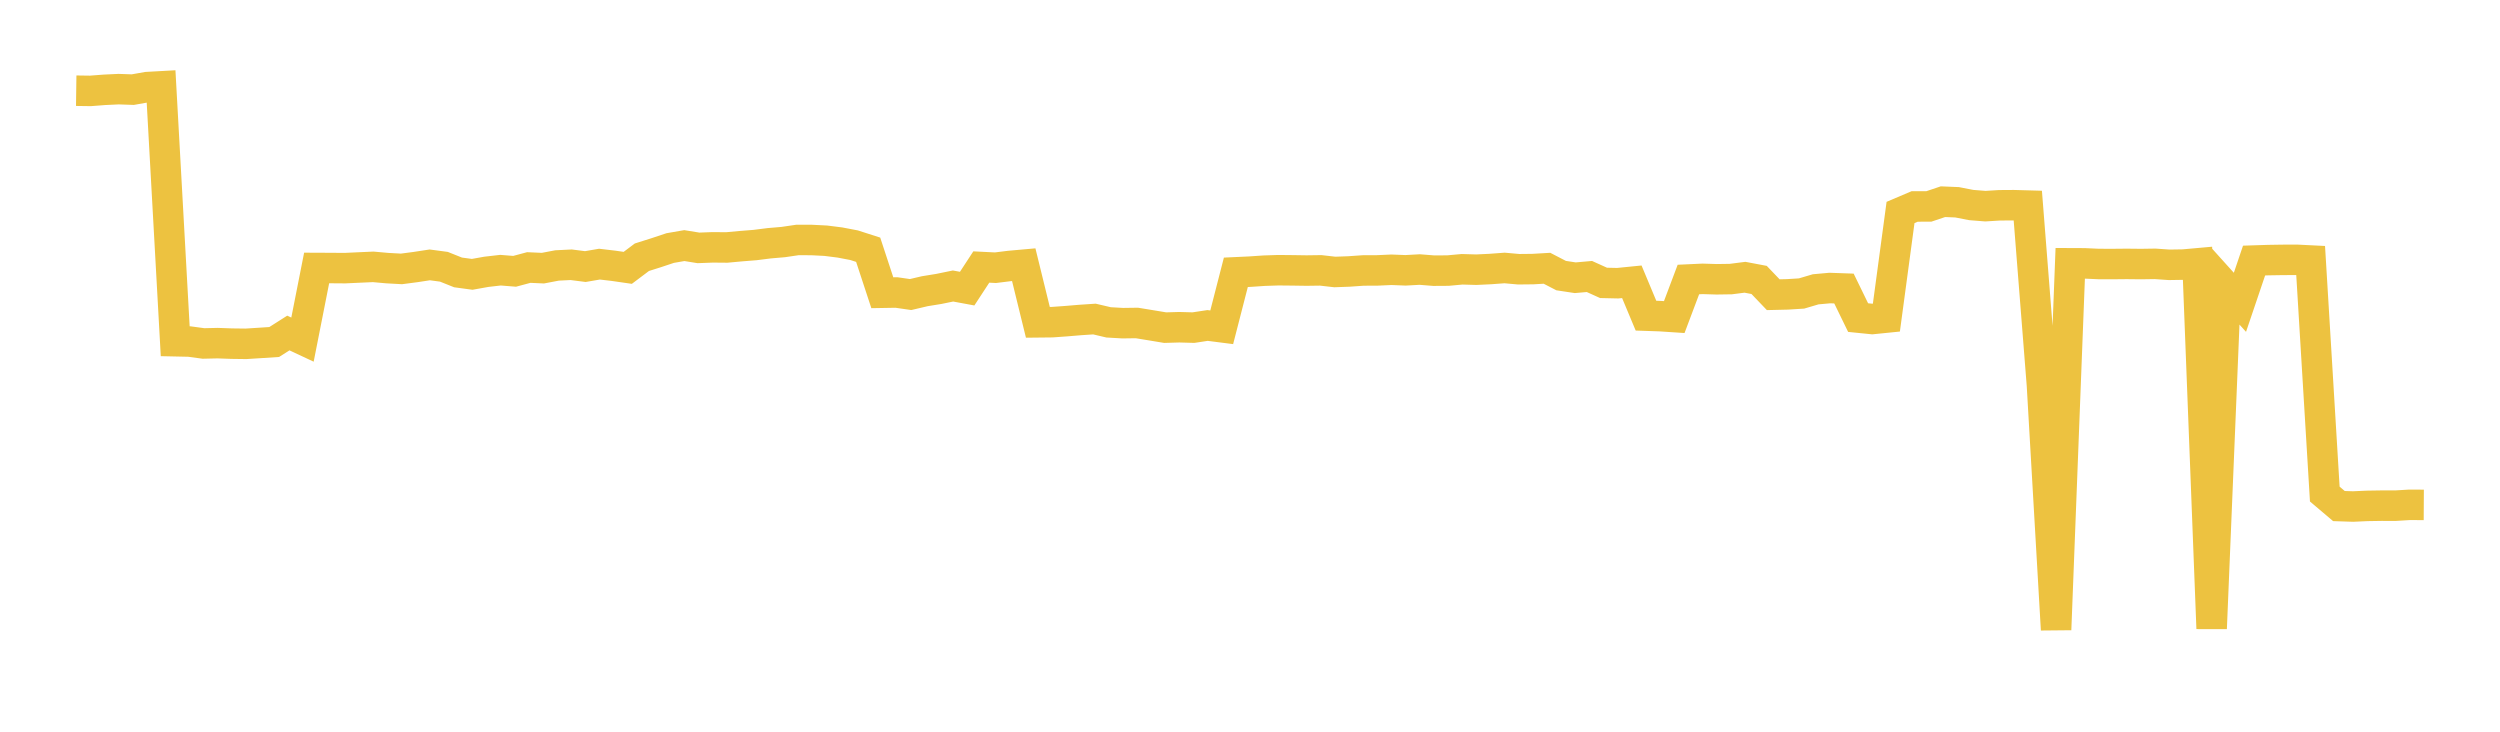 <svg width="164" height="48" xmlns="http://www.w3.org/2000/svg" xmlns:xlink="http://www.w3.org/1999/xlink"><path fill="none" stroke="rgb(237,194,64)" stroke-width="2" d="M5,5.95L5.928,5.963L6.855,5.892L7.783,5.848L8.711,5.88L9.639,5.715L10.566,5.663L11.494,22.385L12.422,22.405L13.349,22.531L14.277,22.51L15.205,22.543L16.133,22.555L17.06,22.496L17.988,22.435L18.916,21.845L19.843,22.279L20.771,17.579L21.699,17.583L22.627,17.59L23.554,17.547L24.482,17.506L25.41,17.589L26.337,17.64L27.265,17.518L28.193,17.376L29.12,17.5L30.048,17.871L30.976,17.997L31.904,17.831L32.831,17.724L33.759,17.798L34.687,17.549L35.614,17.591L36.542,17.414L37.47,17.368L38.398,17.487L39.325,17.328L40.253,17.437L41.181,17.571L42.108,16.874L43.036,16.581L43.964,16.272L44.892,16.111L45.819,16.261L46.747,16.226L47.675,16.234L48.602,16.149L49.53,16.075L50.458,15.958L51.386,15.878L52.313,15.742L53.241,15.744L54.169,15.791L55.096,15.908L56.024,16.085L56.952,16.383L57.88,19.204L58.807,19.188L59.735,19.322L60.663,19.104L61.59,18.953L62.518,18.762L63.446,18.934L64.373,17.516L65.301,17.562L66.229,17.447L67.157,17.364L68.084,21.145L69.012,21.135L69.94,21.068L70.867,20.991L71.795,20.929L72.723,21.147L73.651,21.2L74.578,21.187L75.506,21.339L76.434,21.493L77.361,21.466L78.289,21.492L79.217,21.351L80.145,21.47L81.072,17.863L82,17.82L82.928,17.757L83.855,17.726L84.783,17.735L85.711,17.749L86.639,17.736L87.566,17.842L88.494,17.808L89.422,17.743L90.349,17.739L91.277,17.697L92.205,17.733L93.133,17.682L94.06,17.756L94.988,17.75L95.916,17.665L96.843,17.692L97.771,17.648L98.699,17.579L99.627,17.662L100.554,17.652L101.482,17.598L102.41,18.079L103.337,18.22L104.265,18.138L105.193,18.557L106.12,18.578L107.048,18.485L107.976,20.707L108.904,20.739L109.831,20.8L110.759,18.336L111.687,18.293L112.614,18.321L113.542,18.307L114.47,18.188L115.398,18.364L116.325,19.333L117.253,19.311L118.181,19.253L119.108,18.979L120.036,18.895L120.964,18.928L121.892,20.834L122.819,20.928L123.747,20.834L124.675,13.938L125.602,13.544L126.53,13.543L127.458,13.231L128.386,13.27L129.313,13.45L130.241,13.524L131.169,13.467L132.096,13.461L133.024,13.487L133.952,25.268L134.88,41.305L135.807,17.272L136.735,17.276L137.663,17.318L138.59,17.321L139.518,17.312L140.446,17.322L141.373,17.308L142.301,17.372L143.229,17.357L144.157,17.274L145.084,41.23L146.012,18.802L146.94,19.832L147.867,17.093L148.795,17.063L149.723,17.048L150.651,17.044L151.578,17.09L152.506,32.411L153.434,33.198L154.361,33.228L155.289,33.186L156.217,33.171L157.145,33.172L158.072,33.116L159,33.121"></path></svg>